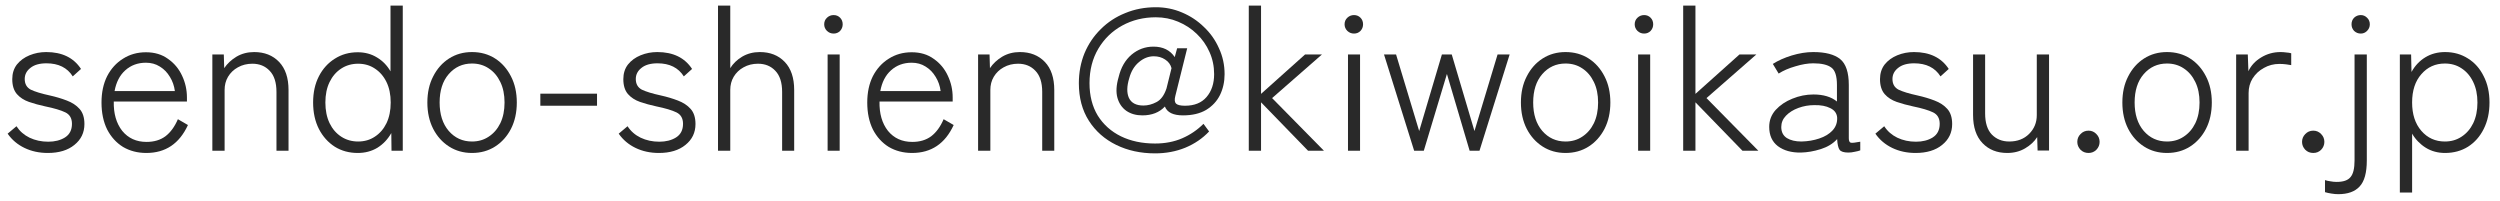 <svg width="199" height="16" viewBox="0 0 199 16" fill="none" xmlns="http://www.w3.org/2000/svg">
<path d="M191.028 15.328V4.336H191.924L191.956 5.728C192.233 5.227 192.601 4.837 193.06 4.56C193.518 4.283 194.041 4.144 194.628 4.144C195.31 4.144 195.918 4.315 196.452 4.656C196.985 4.987 197.401 5.456 197.7 6.064C198.009 6.661 198.164 7.36 198.164 8.16C198.164 8.96 198.009 9.664 197.7 10.272C197.401 10.869 196.985 11.339 196.452 11.68C195.918 12.011 195.31 12.176 194.628 12.176C194.052 12.176 193.54 12.037 193.092 11.76C192.644 11.483 192.281 11.109 192.004 10.64V15.328H191.028ZM194.612 11.264C195.113 11.264 195.556 11.136 195.94 10.88C196.334 10.624 196.644 10.267 196.868 9.808C197.092 9.339 197.204 8.789 197.204 8.16C197.204 7.531 197.092 6.987 196.868 6.528C196.644 6.059 196.334 5.696 195.94 5.44C195.556 5.184 195.113 5.056 194.612 5.056C193.854 5.056 193.23 5.339 192.74 5.904C192.249 6.459 192.004 7.211 192.004 8.16C192.004 9.099 192.249 9.851 192.74 10.416C193.23 10.981 193.854 11.264 194.612 11.264Z" fill="#292929"/>
<path d="M186.126 15.456C185.955 15.456 185.774 15.44 185.582 15.408C185.379 15.376 185.209 15.339 185.07 15.296V14.336C185.198 14.379 185.342 14.411 185.502 14.432C185.662 14.464 185.827 14.48 185.998 14.48C186.531 14.48 186.899 14.352 187.102 14.096C187.315 13.851 187.422 13.408 187.422 12.768V4.336H188.398V12.768C188.398 13.749 188.206 14.443 187.822 14.848C187.449 15.253 186.883 15.456 186.126 15.456ZM187.918 2.672C187.715 2.672 187.539 2.603 187.39 2.464C187.251 2.315 187.182 2.139 187.182 1.936C187.182 1.723 187.251 1.547 187.39 1.408C187.539 1.269 187.715 1.2 187.918 1.2C188.11 1.2 188.275 1.269 188.414 1.408C188.563 1.547 188.638 1.723 188.638 1.936C188.638 2.139 188.563 2.315 188.414 2.464C188.275 2.603 188.11 2.672 187.918 2.672Z" fill="#292929"/>
<path d="M184.139 12.176C183.883 12.176 183.67 12.091 183.499 11.92C183.329 11.739 183.243 11.531 183.243 11.296C183.243 11.051 183.329 10.843 183.499 10.672C183.67 10.491 183.883 10.4 184.139 10.4C184.385 10.4 184.593 10.491 184.764 10.672C184.934 10.843 185.02 11.051 185.02 11.296C185.02 11.531 184.934 11.739 184.764 11.92C184.593 12.091 184.385 12.176 184.139 12.176Z" fill="#292929"/>
<path d="M177.997 12V4.336H178.925L178.973 5.664C179.186 5.216 179.522 4.853 179.981 4.576C180.45 4.288 180.967 4.144 181.533 4.144C181.682 4.144 181.831 4.155 181.981 4.176C182.141 4.187 182.274 4.208 182.381 4.24V5.184C182.285 5.163 182.146 5.141 181.965 5.12C181.794 5.099 181.618 5.088 181.437 5.088C180.989 5.088 180.578 5.195 180.205 5.408C179.831 5.611 179.533 5.888 179.309 6.24C179.095 6.581 178.989 6.971 178.989 7.408V12H177.997Z" fill="#292929"/>
<path d="M172.492 12.176C171.809 12.176 171.201 12.005 170.668 11.664C170.134 11.323 169.713 10.853 169.404 10.256C169.094 9.648 168.94 8.949 168.94 8.16C168.94 7.371 169.094 6.677 169.404 6.08C169.713 5.472 170.134 4.997 170.668 4.656C171.201 4.315 171.809 4.144 172.492 4.144C173.185 4.144 173.798 4.315 174.332 4.656C174.865 4.997 175.286 5.472 175.596 6.08C175.905 6.677 176.06 7.371 176.06 8.16C176.06 8.949 175.905 9.648 175.596 10.256C175.286 10.853 174.865 11.323 174.332 11.664C173.798 12.005 173.185 12.176 172.492 12.176ZM172.492 11.264C172.993 11.264 173.436 11.136 173.82 10.88C174.214 10.624 174.524 10.267 174.748 9.808C174.972 9.339 175.084 8.789 175.084 8.16C175.084 7.531 174.972 6.987 174.748 6.528C174.524 6.059 174.214 5.696 173.82 5.44C173.436 5.184 172.993 5.056 172.492 5.056C171.745 5.056 171.126 5.339 170.636 5.904C170.156 6.459 169.916 7.211 169.916 8.16C169.916 9.099 170.156 9.851 170.636 10.416C171.126 10.981 171.745 11.264 172.492 11.264Z" fill="#292929"/>
<path d="M166.249 12.176C165.993 12.176 165.78 12.091 165.609 11.92C165.438 11.739 165.353 11.531 165.353 11.296C165.353 11.051 165.438 10.843 165.609 10.672C165.78 10.491 165.993 10.4 166.249 10.4C166.494 10.4 166.702 10.491 166.873 10.672C167.044 10.843 167.129 11.051 167.129 11.296C167.129 11.531 167.044 11.739 166.873 11.92C166.702 12.091 166.494 12.176 166.249 12.176Z" fill="#292929"/>
<path d="M159.776 12.176C158.965 12.176 158.309 11.915 157.808 11.392C157.307 10.869 157.056 10.123 157.056 9.152V4.336H158.016V9.024C158.016 9.771 158.192 10.331 158.544 10.704C158.907 11.077 159.371 11.264 159.936 11.264C160.587 11.264 161.115 11.061 161.52 10.656C161.925 10.251 162.128 9.755 162.128 9.168V4.336H163.104V11.984H162.192L162.16 10.912C161.936 11.264 161.616 11.563 161.2 11.808C160.784 12.053 160.309 12.176 159.776 12.176Z" fill="#292929"/>
<path d="M152.48 12.176C151.797 12.176 151.179 12.043 150.624 11.776C150.069 11.509 149.621 11.131 149.28 10.64L149.984 10.048C150.24 10.443 150.587 10.747 151.024 10.96C151.472 11.173 151.968 11.28 152.512 11.28C153.035 11.28 153.477 11.168 153.84 10.944C154.213 10.709 154.4 10.347 154.4 9.856C154.4 9.419 154.224 9.115 153.872 8.944C153.52 8.773 152.981 8.613 152.256 8.464C151.808 8.368 151.381 8.251 150.976 8.112C150.581 7.973 150.261 7.765 150.016 7.488C149.771 7.2 149.648 6.805 149.648 6.304C149.648 5.845 149.771 5.456 150.016 5.136C150.272 4.816 150.608 4.571 151.024 4.4C151.44 4.229 151.883 4.144 152.352 4.144C153.611 4.144 154.533 4.592 155.12 5.488L154.464 6.08C154.027 5.387 153.328 5.04 152.368 5.04C151.813 5.04 151.387 5.163 151.088 5.408C150.789 5.643 150.64 5.936 150.64 6.288C150.64 6.683 150.8 6.965 151.12 7.136C151.451 7.296 151.957 7.451 152.64 7.6C153.12 7.707 153.568 7.84 153.984 8C154.411 8.16 154.752 8.384 155.008 8.672C155.264 8.96 155.392 9.36 155.392 9.872C155.392 10.555 155.125 11.109 154.592 11.536C154.069 11.963 153.365 12.176 152.48 12.176Z" fill="#292929"/>
<path d="M143.341 12.144C142.595 12.155 141.987 11.984 141.517 11.632C141.059 11.28 140.829 10.768 140.829 10.096C140.829 9.584 141 9.136 141.341 8.752C141.693 8.368 142.136 8.069 142.669 7.856C143.213 7.632 143.773 7.52 144.349 7.52C145.139 7.52 145.763 7.707 146.221 8.08V6.768C146.221 6.053 146.072 5.589 145.773 5.376C145.475 5.152 144.995 5.04 144.333 5.04C143.907 5.04 143.432 5.12 142.909 5.28C142.387 5.429 141.944 5.621 141.581 5.856L141.117 5.088C141.533 4.821 142.035 4.597 142.621 4.416C143.219 4.235 143.789 4.144 144.333 4.144C145.304 4.144 146.019 4.331 146.477 4.704C146.936 5.077 147.165 5.765 147.165 6.768V11.008C147.165 11.211 147.219 11.328 147.325 11.36C147.443 11.381 147.693 11.355 148.077 11.28V11.968C147.971 12.011 147.827 12.048 147.645 12.08C147.464 12.123 147.293 12.144 147.133 12.144C146.771 12.144 146.536 12.069 146.429 11.92C146.323 11.771 146.259 11.488 146.237 11.072C145.907 11.435 145.469 11.701 144.925 11.872C144.381 12.043 143.853 12.133 143.341 12.144ZM143.389 11.264C143.901 11.253 144.376 11.173 144.813 11.024C145.261 10.875 145.613 10.661 145.869 10.384C146.136 10.096 146.259 9.749 146.237 9.344C146.205 9.013 146.024 8.768 145.693 8.608C145.363 8.437 144.936 8.357 144.413 8.368C143.976 8.368 143.555 8.443 143.149 8.592C142.744 8.741 142.413 8.949 142.157 9.216C141.912 9.472 141.789 9.771 141.789 10.112C141.789 10.507 141.939 10.8 142.237 10.992C142.536 11.173 142.92 11.264 143.389 11.264Z" fill="#292929"/>
<path d="M133.981 12V0.448H134.957V7.472L138.461 4.336H139.805L135.837 7.808L139.965 12H138.701L134.957 8.144V12H133.981Z" fill="#292929"/>
<path d="M130.394 12V4.336H131.354V12H130.394ZM130.874 2.672C130.671 2.672 130.495 2.603 130.346 2.464C130.196 2.315 130.122 2.139 130.122 1.936C130.122 1.723 130.196 1.547 130.346 1.408C130.495 1.269 130.671 1.2 130.874 1.2C131.076 1.2 131.247 1.269 131.386 1.408C131.524 1.547 131.594 1.723 131.594 1.936C131.594 2.139 131.524 2.315 131.386 2.464C131.247 2.603 131.076 2.672 130.874 2.672Z" fill="#292929"/>
<path d="M124.617 12.176C123.934 12.176 123.326 12.005 122.793 11.664C122.259 11.323 121.838 10.853 121.529 10.256C121.219 9.648 121.065 8.949 121.065 8.16C121.065 7.371 121.219 6.677 121.529 6.08C121.838 5.472 122.259 4.997 122.793 4.656C123.326 4.315 123.934 4.144 124.617 4.144C125.31 4.144 125.923 4.315 126.457 4.656C126.99 4.997 127.411 5.472 127.721 6.08C128.03 6.677 128.185 7.371 128.185 8.16C128.185 8.949 128.03 9.648 127.721 10.256C127.411 10.853 126.99 11.323 126.457 11.664C125.923 12.005 125.31 12.176 124.617 12.176ZM124.617 11.264C125.118 11.264 125.561 11.136 125.945 10.88C126.339 10.624 126.649 10.267 126.873 9.808C127.097 9.339 127.209 8.789 127.209 8.16C127.209 7.531 127.097 6.987 126.873 6.528C126.649 6.059 126.339 5.696 125.945 5.44C125.561 5.184 125.118 5.056 124.617 5.056C123.87 5.056 123.251 5.339 122.761 5.904C122.281 6.459 122.041 7.211 122.041 8.16C122.041 9.099 122.281 9.851 122.761 10.416C123.251 10.981 123.87 11.264 124.617 11.264Z" fill="#292929"/>
<path d="M112.567 12L110.167 4.336H111.127L112.967 10.432L114.775 4.336H115.559L117.367 10.432L119.207 4.336H120.167L117.767 12H116.983L115.175 5.888L113.335 12H112.567Z" fill="#292929"/>
<path d="M107.3 12V4.336H108.26V12H107.3ZM107.78 2.672C107.577 2.672 107.401 2.603 107.252 2.464C107.102 2.315 107.028 2.139 107.028 1.936C107.028 1.723 107.102 1.547 107.252 1.408C107.401 1.269 107.577 1.2 107.78 1.2C107.982 1.2 108.153 1.269 108.292 1.408C108.43 1.547 108.5 1.723 108.5 1.936C108.5 2.139 108.43 2.315 108.292 2.464C108.153 2.603 107.982 2.672 107.78 2.672Z" fill="#292929"/>
<path d="M99.403 12V0.448H100.379V7.472L103.883 4.336H105.227L101.259 7.808L105.387 12H104.123L100.379 8.144V12H99.403Z" fill="#292929"/>
<path d="M91.941 12.208C90.8 12.208 89.77 11.984 88.853 11.536C87.936 11.088 87.21 10.448 86.677 9.616C86.144 8.784 85.877 7.787 85.877 6.624C85.877 5.771 86.026 4.976 86.325 4.24C86.634 3.504 87.066 2.864 87.621 2.32C88.176 1.765 88.826 1.339 89.573 1.04C90.32 0.731 91.13 0.576 92.005 0.576C92.741 0.576 93.434 0.715 94.085 0.992C94.746 1.269 95.328 1.653 95.829 2.144C96.341 2.624 96.741 3.189 97.029 3.84C97.328 4.48 97.477 5.168 97.477 5.904C97.477 6.512 97.354 7.067 97.109 7.568C96.864 8.059 96.496 8.453 96.005 8.752C95.514 9.04 94.901 9.184 94.165 9.184C93.386 9.184 92.906 8.949 92.725 8.48C92.288 8.949 91.69 9.184 90.933 9.184C90.442 9.184 90.021 9.067 89.669 8.832C89.317 8.587 89.077 8.24 88.949 7.792C88.821 7.333 88.853 6.779 89.045 6.128C89.226 5.371 89.568 4.779 90.069 4.352C90.581 3.925 91.162 3.712 91.813 3.712C92.57 3.712 93.136 3.989 93.509 4.544L93.701 3.84H94.501L93.557 7.632C93.482 7.92 93.498 8.123 93.605 8.24C93.722 8.357 93.962 8.416 94.325 8.416C95.072 8.416 95.642 8.187 96.037 7.728C96.442 7.259 96.645 6.651 96.645 5.904C96.645 5.275 96.522 4.688 96.277 4.144C96.032 3.589 95.696 3.109 95.269 2.704C94.842 2.288 94.346 1.963 93.781 1.728C93.226 1.493 92.634 1.376 92.005 1.376C91.024 1.376 90.133 1.595 89.333 2.032C88.533 2.469 87.898 3.083 87.429 3.872C86.96 4.661 86.725 5.579 86.725 6.624C86.725 7.616 86.944 8.475 87.381 9.2C87.829 9.915 88.442 10.464 89.221 10.848C90.01 11.232 90.917 11.424 91.941 11.424C92.741 11.424 93.461 11.285 94.101 11.008C94.741 10.731 95.306 10.347 95.797 9.856L96.245 10.464C95.722 11.019 95.088 11.451 94.341 11.76C93.605 12.059 92.805 12.208 91.941 12.208ZM91.013 8.4C91.365 8.4 91.712 8.309 92.053 8.128C92.405 7.947 92.672 7.584 92.853 7.04L93.253 5.424C93.178 5.136 93.008 4.907 92.741 4.736C92.485 4.565 92.186 4.48 91.845 4.48C91.418 4.48 91.024 4.635 90.661 4.944C90.298 5.243 90.042 5.664 89.893 6.208C89.69 6.859 89.68 7.387 89.861 7.792C90.053 8.197 90.437 8.4 91.013 8.4Z" fill="#292929"/>
<path d="M77.856 12V4.336H78.768L78.8 5.424C79.045 5.061 79.371 4.757 79.776 4.512C80.192 4.267 80.661 4.144 81.184 4.144C82.005 4.144 82.666 4.405 83.168 4.928C83.669 5.451 83.92 6.197 83.92 7.168V12H82.96V7.312C82.96 6.565 82.778 6.005 82.416 5.632C82.064 5.259 81.605 5.072 81.04 5.072C80.613 5.072 80.229 5.168 79.888 5.36C79.557 5.541 79.296 5.792 79.104 6.112C78.922 6.421 78.832 6.768 78.832 7.152V12H77.856Z" fill="#292929"/>
<path d="M72.601 12.176C71.908 12.176 71.289 12.016 70.745 11.696C70.212 11.365 69.791 10.901 69.481 10.304C69.183 9.696 69.033 8.981 69.033 8.16C69.033 7.36 69.183 6.661 69.481 6.064C69.791 5.467 70.212 5.003 70.745 4.672C71.279 4.331 71.887 4.16 72.569 4.16C73.263 4.16 73.849 4.336 74.329 4.688C74.82 5.029 75.193 5.477 75.449 6.032C75.705 6.576 75.833 7.152 75.833 7.76V8.08H70.009C69.988 9.04 70.212 9.819 70.681 10.416C71.161 11.003 71.807 11.296 72.617 11.296C73.215 11.296 73.716 11.147 74.121 10.848C74.527 10.539 74.857 10.085 75.113 9.488L75.913 9.952C75.231 11.435 74.127 12.176 72.601 12.176ZM70.073 7.248H74.873C74.82 6.832 74.687 6.453 74.473 6.112C74.271 5.771 74.004 5.499 73.673 5.296C73.353 5.093 72.985 4.992 72.569 4.992C71.919 4.992 71.369 5.195 70.921 5.6C70.484 5.995 70.201 6.544 70.073 7.248Z" fill="#292929"/>
<path d="M65.878 12V4.336H66.838V12H65.878ZM66.358 2.672C66.155 2.672 65.979 2.603 65.83 2.464C65.68 2.315 65.606 2.139 65.606 1.936C65.606 1.723 65.68 1.547 65.83 1.408C65.979 1.269 66.155 1.2 66.358 1.2C66.561 1.2 66.731 1.269 66.87 1.408C67.008 1.547 67.078 1.723 67.078 1.936C67.078 2.139 67.008 2.315 66.87 2.464C66.731 2.603 66.561 2.672 66.358 2.672Z" fill="#292929"/>
<path d="M57.153 12V0.448H58.129V5.424C58.353 5.061 58.667 4.757 59.073 4.512C59.489 4.267 59.958 4.144 60.481 4.144C61.302 4.144 61.963 4.405 62.465 4.928C62.966 5.451 63.217 6.197 63.217 7.168V12H62.257V7.312C62.257 6.565 62.075 6.005 61.713 5.632C61.361 5.259 60.902 5.072 60.337 5.072C59.91 5.072 59.526 5.168 59.185 5.36C58.854 5.541 58.593 5.792 58.401 6.112C58.219 6.421 58.129 6.768 58.129 7.152V12H57.153Z" fill="#292929"/>
<path d="M52.449 12.176C51.766 12.176 51.147 12.043 50.593 11.776C50.038 11.509 49.59 11.131 49.249 10.64L49.953 10.048C50.209 10.443 50.555 10.747 50.993 10.96C51.441 11.173 51.937 11.28 52.481 11.28C53.003 11.28 53.446 11.168 53.809 10.944C54.182 10.709 54.369 10.347 54.369 9.856C54.369 9.419 54.193 9.115 53.841 8.944C53.489 8.773 52.95 8.613 52.225 8.464C51.777 8.368 51.35 8.251 50.945 8.112C50.55 7.973 50.23 7.765 49.985 7.488C49.739 7.2 49.617 6.805 49.617 6.304C49.617 5.845 49.739 5.456 49.985 5.136C50.241 4.816 50.577 4.571 50.993 4.4C51.409 4.229 51.851 4.144 52.321 4.144C53.579 4.144 54.502 4.592 55.089 5.488L54.433 6.08C53.995 5.387 53.297 5.04 52.337 5.04C51.782 5.04 51.355 5.163 51.057 5.408C50.758 5.643 50.609 5.936 50.609 6.288C50.609 6.683 50.769 6.965 51.089 7.136C51.419 7.296 51.926 7.451 52.609 7.6C53.089 7.707 53.537 7.84 53.953 8C54.379 8.16 54.721 8.384 54.977 8.672C55.233 8.96 55.361 9.36 55.361 9.872C55.361 10.555 55.094 11.109 54.561 11.536C54.038 11.963 53.334 12.176 52.449 12.176Z" fill="#292929"/>
<path d="M43.011 8.416V7.456H47.523V8.416H43.011Z" fill="#292929"/>
<path d="M37.57 12.176C36.887 12.176 36.279 12.005 35.746 11.664C35.212 11.323 34.791 10.853 34.482 10.256C34.172 9.648 34.018 8.949 34.018 8.16C34.018 7.371 34.172 6.677 34.482 6.08C34.791 5.472 35.212 4.997 35.746 4.656C36.279 4.315 36.887 4.144 37.57 4.144C38.263 4.144 38.876 4.315 39.41 4.656C39.943 4.997 40.364 5.472 40.674 6.08C40.983 6.677 41.138 7.371 41.138 8.16C41.138 8.949 40.983 9.648 40.674 10.256C40.364 10.853 39.943 11.323 39.41 11.664C38.876 12.005 38.263 12.176 37.57 12.176ZM37.57 11.264C38.071 11.264 38.514 11.136 38.898 10.88C39.292 10.624 39.602 10.267 39.826 9.808C40.05 9.339 40.162 8.789 40.162 8.16C40.162 7.531 40.05 6.987 39.826 6.528C39.602 6.059 39.292 5.696 38.898 5.44C38.514 5.184 38.071 5.056 37.57 5.056C36.823 5.056 36.204 5.339 35.714 5.904C35.234 6.459 34.994 7.211 34.994 8.16C34.994 9.099 35.234 9.851 35.714 10.416C36.204 10.981 36.823 11.264 37.57 11.264Z" fill="#292929"/>
<path d="M28.476 12.176C27.793 12.176 27.185 12.011 26.652 11.68C26.119 11.339 25.697 10.869 25.388 10.272C25.078 9.664 24.924 8.96 24.924 8.16C24.924 7.36 25.078 6.661 25.388 6.064C25.697 5.467 26.119 5.003 26.652 4.672C27.185 4.331 27.793 4.16 28.476 4.16C29.052 4.16 29.564 4.299 30.012 4.576C30.46 4.843 30.817 5.211 31.084 5.68V0.448H32.06V12H31.164L31.148 10.592C30.87 11.083 30.503 11.472 30.044 11.76C29.585 12.037 29.062 12.176 28.476 12.176ZM28.508 11.264C29.009 11.264 29.452 11.136 29.836 10.88C30.23 10.624 30.54 10.267 30.764 9.808C30.988 9.339 31.1 8.789 31.1 8.16C31.1 7.531 30.988 6.987 30.764 6.528C30.54 6.069 30.23 5.712 29.836 5.456C29.452 5.2 29.009 5.072 28.508 5.072C28.006 5.072 27.558 5.2 27.164 5.456C26.769 5.712 26.46 6.069 26.236 6.528C26.012 6.987 25.9 7.531 25.9 8.16C25.9 8.789 26.012 9.339 26.236 9.808C26.46 10.267 26.769 10.624 27.164 10.88C27.558 11.136 28.006 11.264 28.508 11.264Z" fill="#292929"/>
<path d="M16.903 12V4.336H17.815L17.847 5.424C18.092 5.061 18.417 4.757 18.823 4.512C19.239 4.267 19.708 4.144 20.231 4.144C21.052 4.144 21.713 4.405 22.215 4.928C22.716 5.451 22.967 6.197 22.967 7.168V12H22.007V7.312C22.007 6.565 21.825 6.005 21.463 5.632C21.111 5.259 20.652 5.072 20.087 5.072C19.66 5.072 19.276 5.168 18.935 5.36C18.604 5.541 18.343 5.792 18.151 6.112C17.969 6.421 17.879 6.768 17.879 7.152V12H16.903Z" fill="#292929"/>
<path d="M11.648 12.176C10.955 12.176 10.336 12.016 9.792 11.696C9.259 11.365 8.837 10.901 8.528 10.304C8.229 9.696 8.08 8.981 8.08 8.16C8.08 7.36 8.229 6.661 8.528 6.064C8.837 5.467 9.259 5.003 9.792 4.672C10.325 4.331 10.934 4.16 11.616 4.16C12.309 4.16 12.896 4.336 13.376 4.688C13.867 5.029 14.24 5.477 14.496 6.032C14.752 6.576 14.88 7.152 14.88 7.76V8.08H9.056C9.035 9.04 9.259 9.819 9.728 10.416C10.208 11.003 10.854 11.296 11.664 11.296C12.261 11.296 12.763 11.147 13.168 10.848C13.573 10.539 13.904 10.085 14.16 9.488L14.96 9.952C14.277 11.435 13.174 12.176 11.648 12.176ZM9.12 7.248H13.92C13.867 6.832 13.733 6.453 13.52 6.112C13.318 5.771 13.051 5.499 12.72 5.296C12.4 5.093 12.032 4.992 11.616 4.992C10.966 4.992 10.416 5.195 9.968 5.6C9.531 5.995 9.248 6.544 9.12 7.248Z" fill="#292929"/>
<path d="M3.808 12.176C3.125 12.176 2.507 12.043 1.952 11.776C1.397 11.509 0.949 11.131 0.608 10.64L1.312 10.048C1.568 10.443 1.915 10.747 2.352 10.96C2.8 11.173 3.296 11.28 3.84 11.28C4.363 11.28 4.805 11.168 5.168 10.944C5.541 10.709 5.728 10.347 5.728 9.856C5.728 9.419 5.552 9.115 5.2 8.944C4.848 8.773 4.309 8.613 3.584 8.464C3.136 8.368 2.709 8.251 2.304 8.112C1.909 7.973 1.589 7.765 1.344 7.488C1.099 7.2 0.976 6.805 0.976 6.304C0.976 5.845 1.099 5.456 1.344 5.136C1.6 4.816 1.936 4.571 2.352 4.4C2.768 4.229 3.211 4.144 3.68 4.144C4.939 4.144 5.861 4.592 6.448 5.488L5.792 6.08C5.355 5.387 4.656 5.04 3.696 5.04C3.141 5.04 2.715 5.163 2.416 5.408C2.117 5.643 1.968 5.936 1.968 6.288C1.968 6.683 2.128 6.965 2.448 7.136C2.779 7.296 3.285 7.451 3.968 7.6C4.448 7.707 4.896 7.84 5.312 8C5.739 8.16 6.08 8.384 6.336 8.672C6.592 8.96 6.72 9.36 6.72 9.872C6.72 10.555 6.453 11.109 5.92 11.536C5.397 11.963 4.693 12.176 3.808 12.176Z" fill="#292929"/>
</svg>
